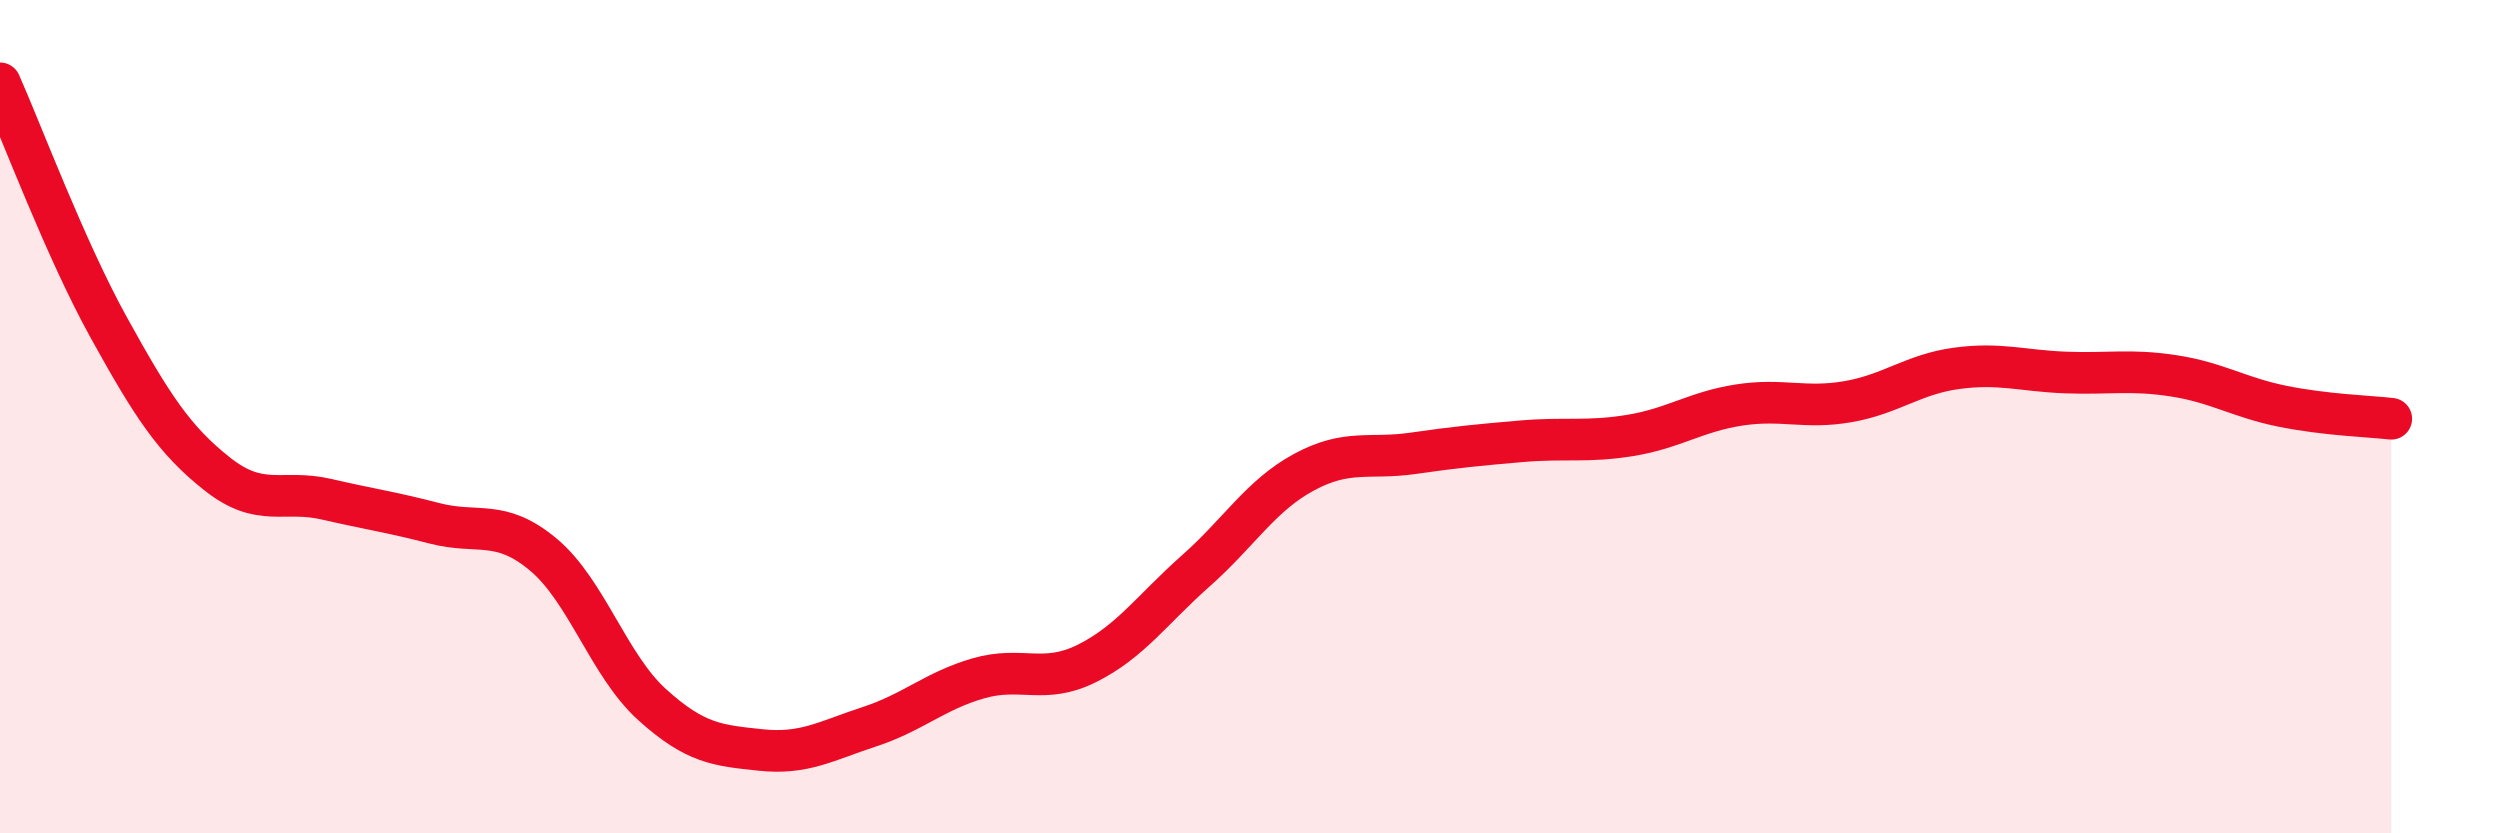 
    <svg width="60" height="20" viewBox="0 0 60 20" xmlns="http://www.w3.org/2000/svg">
      <path
        d="M 0,2 C 0.52,3.17 1.57,5.98 2.61,7.86 C 3.65,9.74 4.18,10.56 5.22,11.38 C 6.26,12.2 6.79,11.74 7.83,11.98 C 8.87,12.22 9.39,12.29 10.43,12.56 C 11.47,12.83 12,12.44 13.04,13.31 C 14.08,14.18 14.61,15.97 15.65,16.91 C 16.69,17.85 17.22,17.89 18.26,18 C 19.3,18.11 19.83,17.78 20.87,17.44 C 21.91,17.1 22.44,16.58 23.48,16.28 C 24.52,15.98 25.05,16.44 26.09,15.92 C 27.13,15.4 27.66,14.62 28.7,13.7 C 29.74,12.78 30.26,11.89 31.3,11.33 C 32.34,10.77 32.87,11.03 33.91,10.88 C 34.95,10.73 35.48,10.68 36.52,10.59 C 37.56,10.5 38.09,10.62 39.13,10.45 C 40.17,10.28 40.7,9.88 41.74,9.72 C 42.78,9.56 43.31,9.82 44.35,9.64 C 45.39,9.46 45.92,8.98 46.96,8.84 C 48,8.7 48.53,8.9 49.57,8.94 C 50.61,8.98 51.13,8.86 52.17,9.02 C 53.21,9.18 53.74,9.54 54.78,9.75 C 55.82,9.96 56.87,9.99 57.39,10.05L57.39 20L0 20Z"
        fill="#EB0A25"
        opacity="0.1"
        stroke-linecap="round"
        stroke-linejoin="round"
      />
      <path
        d="M 0,2 C 0.52,3.17 1.57,5.98 2.61,7.86 C 3.65,9.74 4.18,10.56 5.22,11.38 C 6.26,12.2 6.79,11.74 7.83,11.98 C 8.87,12.22 9.39,12.29 10.43,12.56 C 11.47,12.83 12,12.44 13.04,13.31 C 14.08,14.18 14.61,15.97 15.65,16.91 C 16.69,17.85 17.22,17.89 18.26,18 C 19.3,18.11 19.83,17.78 20.87,17.44 C 21.91,17.1 22.44,16.58 23.48,16.28 C 24.52,15.98 25.05,16.44 26.09,15.92 C 27.13,15.4 27.66,14.62 28.7,13.7 C 29.74,12.78 30.26,11.89 31.3,11.33 C 32.34,10.77 32.87,11.03 33.91,10.88 C 34.95,10.73 35.48,10.68 36.52,10.59 C 37.56,10.5 38.09,10.62 39.13,10.45 C 40.17,10.28 40.7,9.88 41.74,9.72 C 42.78,9.56 43.31,9.82 44.35,9.64 C 45.39,9.46 45.92,8.98 46.96,8.84 C 48,8.7 48.53,8.9 49.57,8.94 C 50.61,8.98 51.13,8.86 52.17,9.02 C 53.21,9.18 53.74,9.54 54.78,9.75 C 55.82,9.96 56.87,9.99 57.39,10.05"
        stroke="#EB0A25"
        stroke-width="1"
        fill="none"
        stroke-linecap="round"
        stroke-linejoin="round"
      />
    </svg>
  